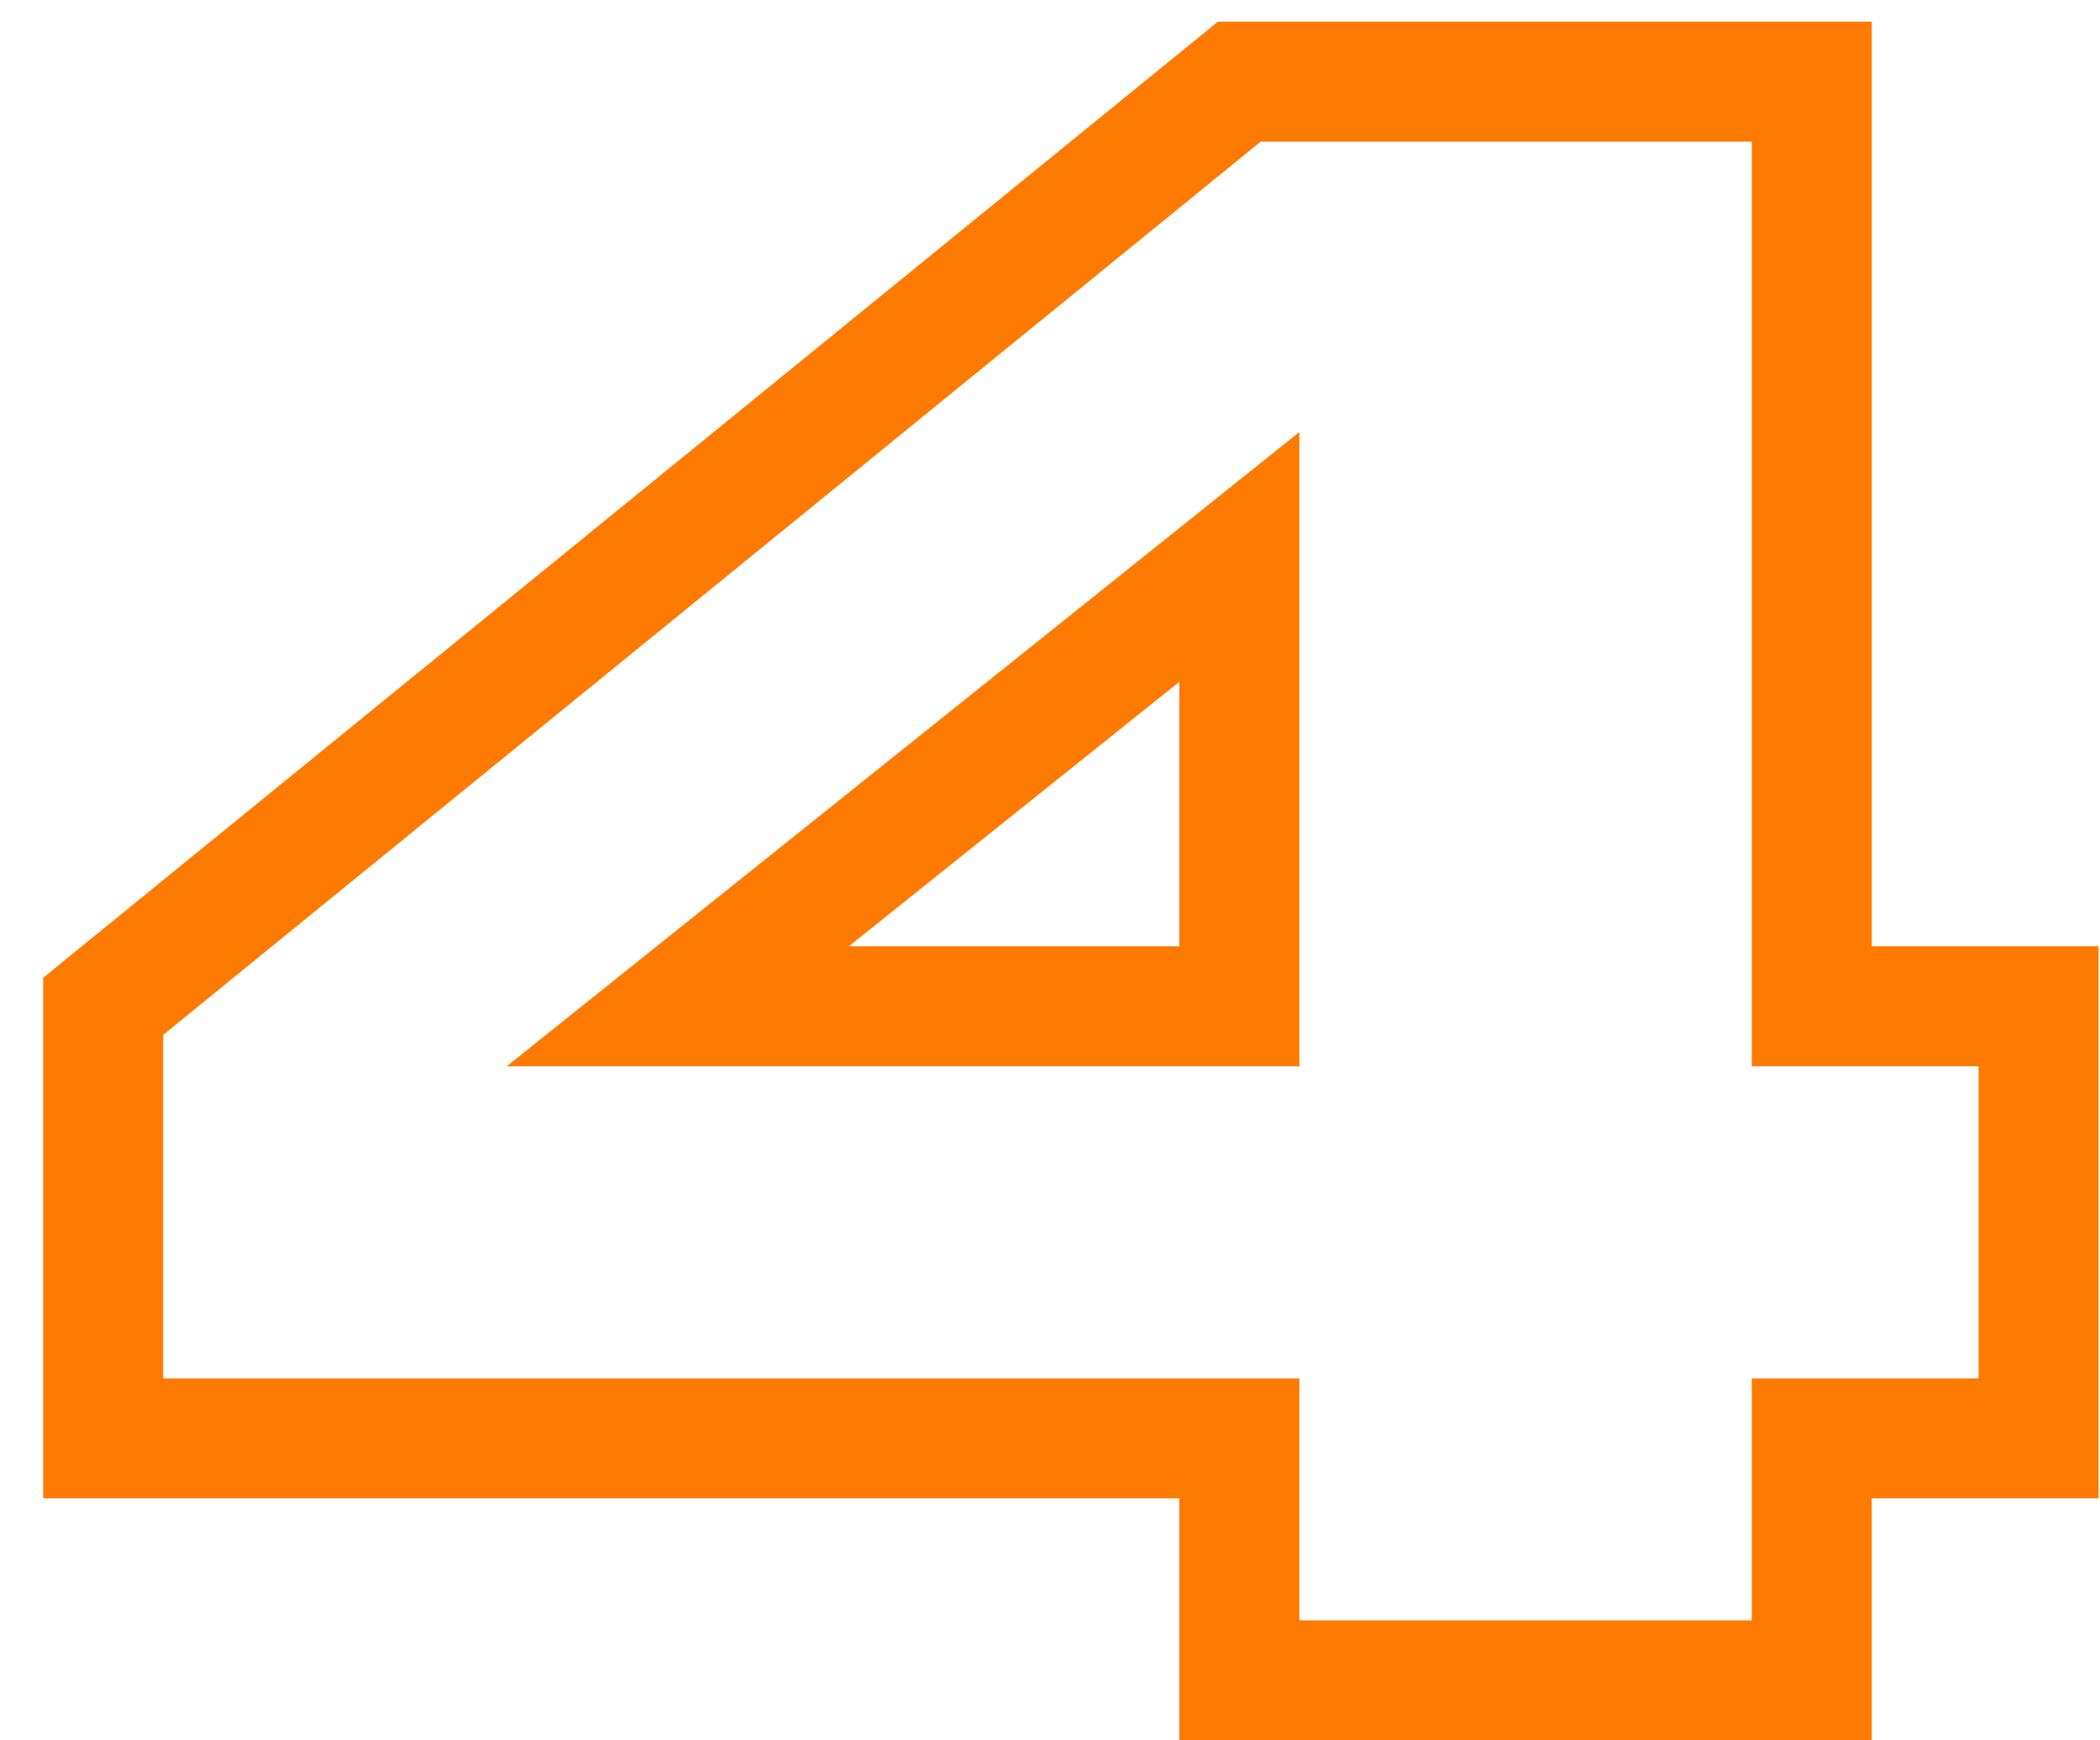 <?xml version="1.0" encoding="UTF-8"?> <svg xmlns="http://www.w3.org/2000/svg" width="35" height="29" viewBox="0 0 35 29" fill="none"> <path d="M30.196 16.768H29.196V17.768H30.196V16.768ZM33.976 16.768H34.976V15.768H33.976V16.768ZM33.976 23.968V24.968H34.976V23.968H33.976ZM30.196 23.968V22.968H29.196V23.968H30.196ZM30.196 28V29H31.196V28H30.196ZM20.656 28H19.656V29H20.656V28ZM20.656 23.968H21.656V22.968H20.656V23.968ZM1.72 23.968H0.72V24.968H1.72V23.968ZM1.72 16.768L1.089 15.992L0.72 16.293V16.768H1.72ZM20.656 1.36V0.36H20.301L20.025 0.584L20.656 1.36ZM30.196 1.36H31.196V0.36H30.196V1.36ZM20.656 9.28H21.656V7.199L20.031 8.499L20.656 9.28ZM11.296 16.768L10.671 15.987L8.445 17.768H11.296V16.768ZM20.656 16.768V17.768H21.656V16.768H20.656ZM30.196 17.768H33.976V15.768H30.196V17.768ZM32.976 16.768V23.968H34.976V16.768H32.976ZM33.976 22.968H30.196V24.968H33.976V22.968ZM29.196 23.968V28H31.196V23.968H29.196ZM30.196 27H20.656V29H30.196V27ZM21.656 28V23.968H19.656V28H21.656ZM20.656 22.968H1.72V24.968H20.656V22.968ZM2.72 23.968V16.768H0.72V23.968H2.72ZM2.351 17.544L21.287 2.136L20.025 0.584L1.089 15.992L2.351 17.544ZM20.656 2.36H30.196V0.36H20.656V2.36ZM29.196 1.36V16.768H31.196V1.36H29.196ZM20.031 8.499L10.671 15.987L11.921 17.549L21.281 10.061L20.031 8.499ZM11.296 17.768H20.656V15.768H11.296V17.768ZM21.656 16.768V9.28H19.656V16.768H21.656Z" fill="#FF7A00"></path> </svg> 